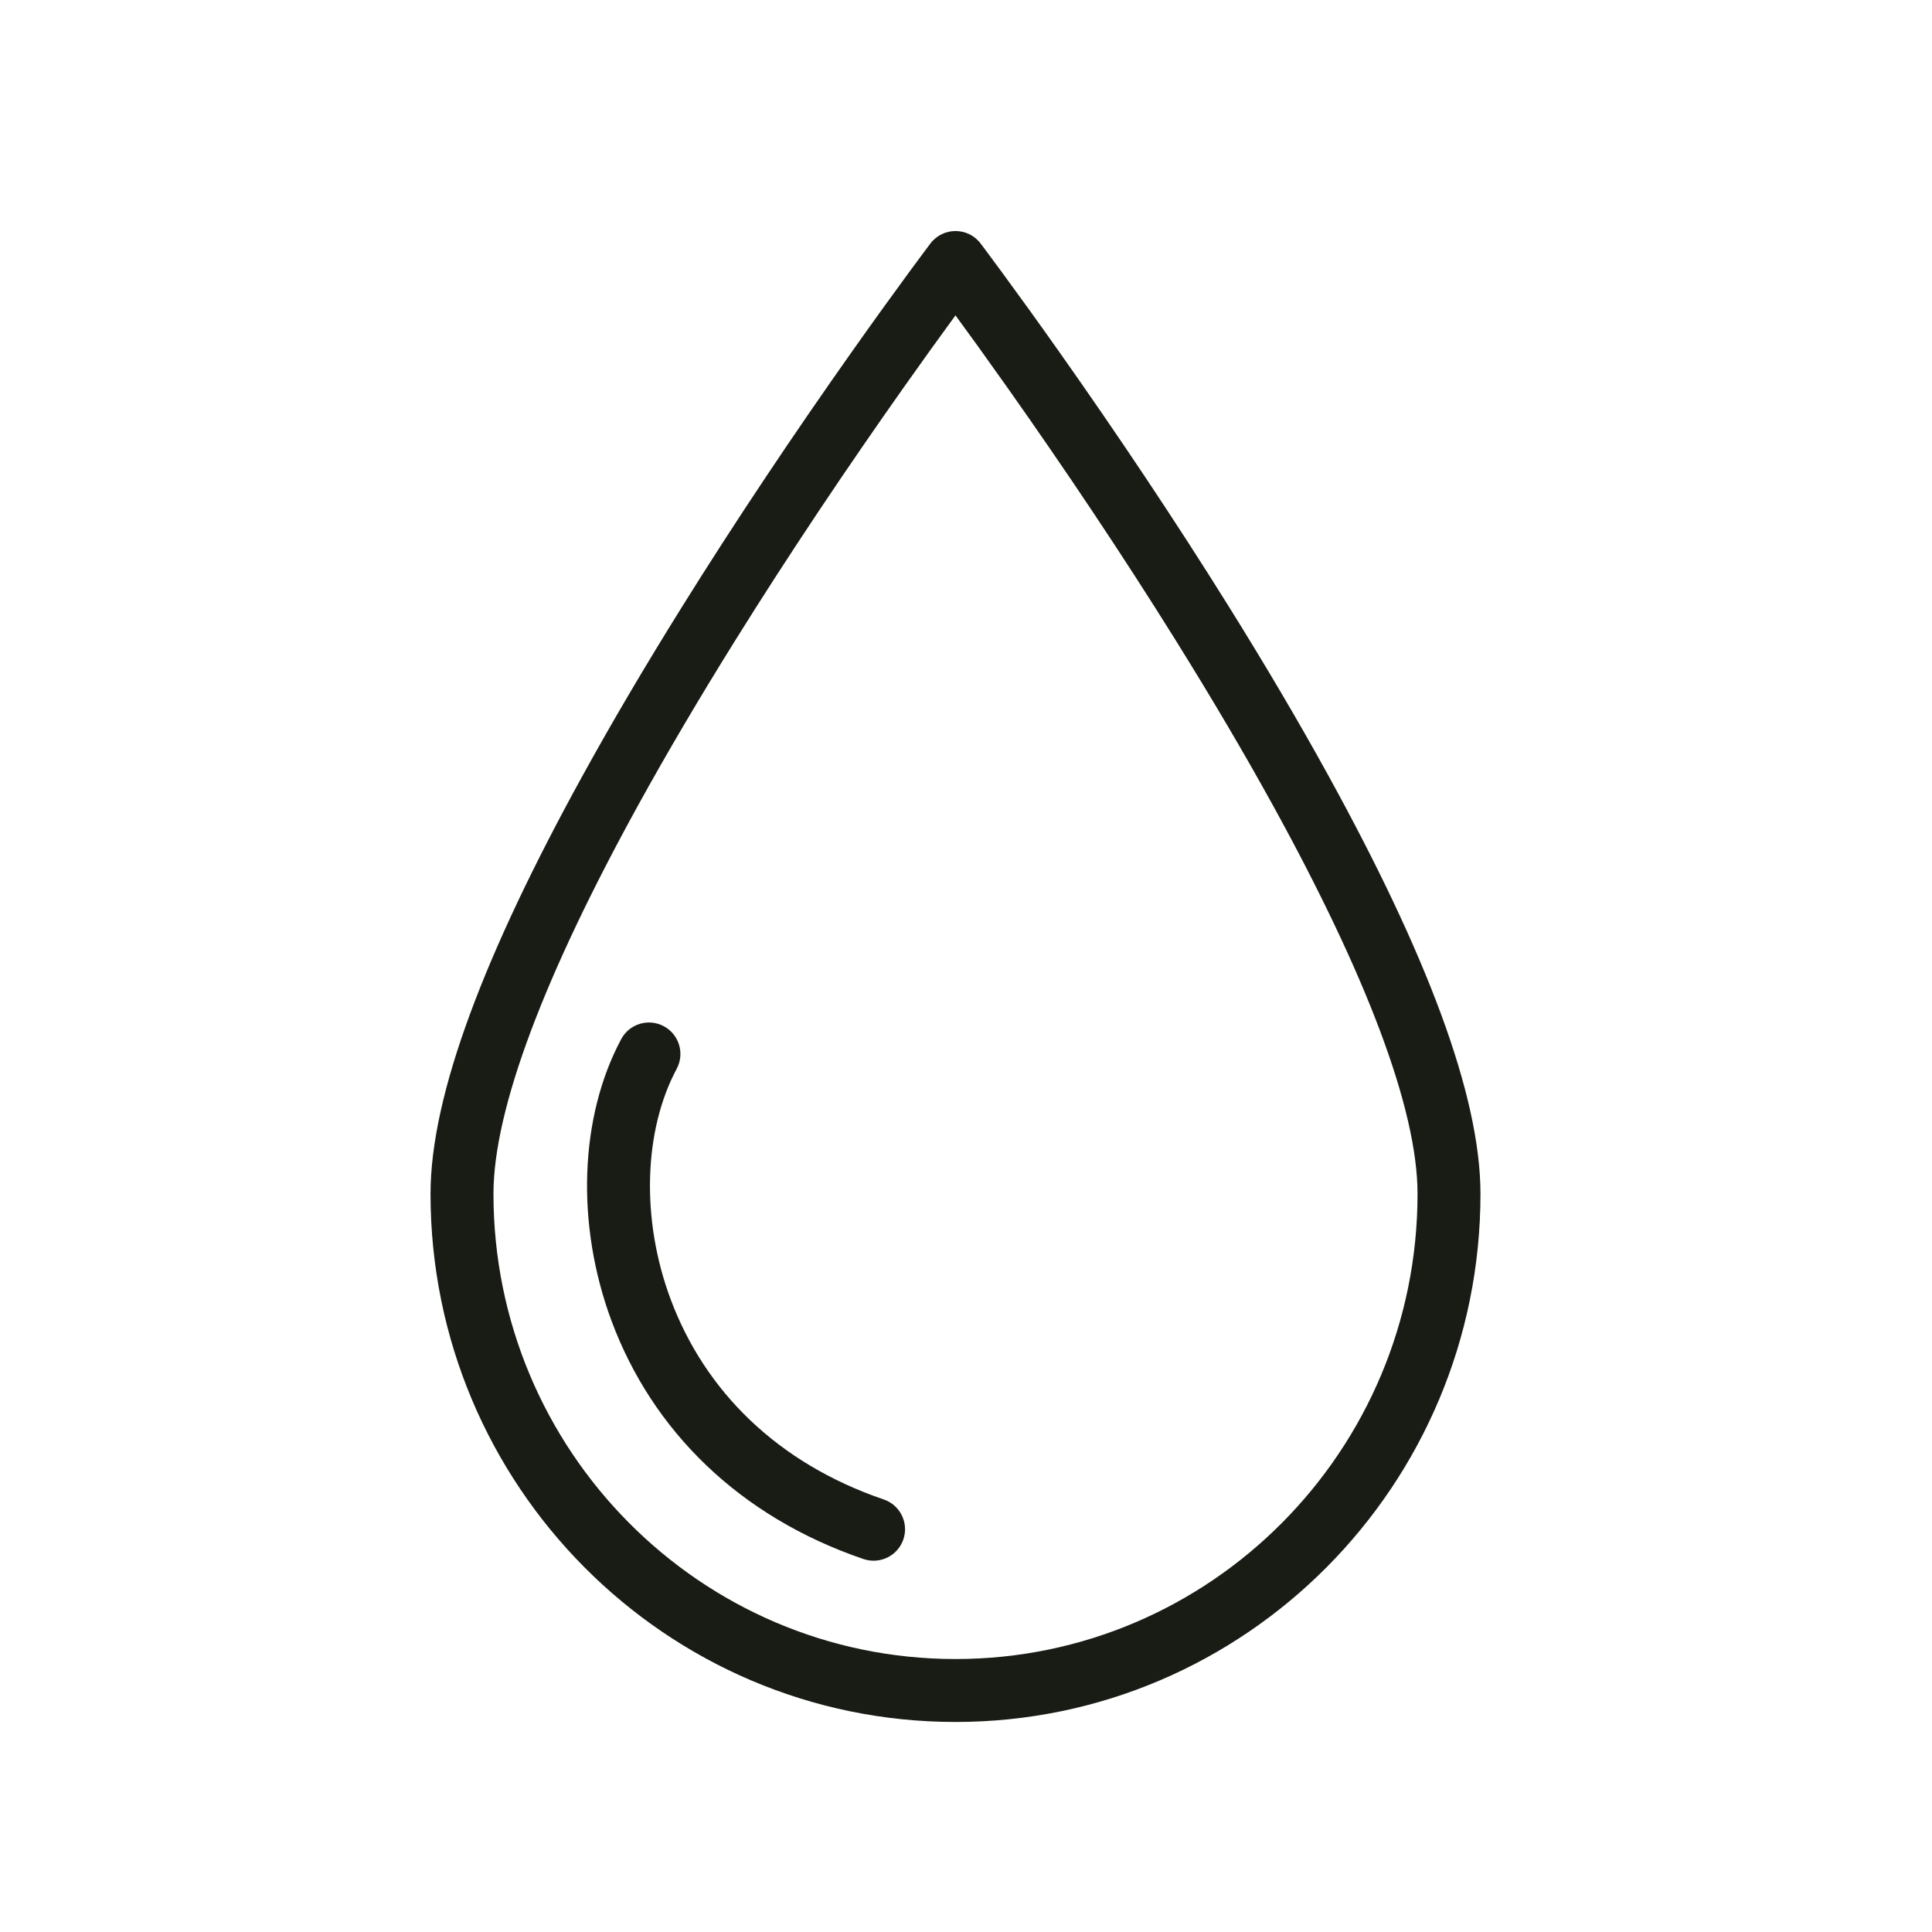 <?xml version="1.0" encoding="UTF-8"?>
<svg width="184px" height="184px" viewBox="0 0 184 184" version="1.1" xmlns="http://www.w3.org/2000/svg" xmlns:xlink="http://www.w3.org/1999/xlink">
    <title>Reineheit</title>
    <g id="Reineheit" stroke="none" fill="none" fill-rule="evenodd" stroke-width="1">
        <g id="Group-7" transform="translate(44, 25)">
            <path d="M47,0 C47,0 0,62.092 0,88.702 C0,114.807 21.06,136 47,136 C72.94,136 94,114.807 94,88.702 C94,62.092 47,0 47,0" id="Fill-1"></path>
            <path d="M44.61,-1.809 C45.81,-3.393 48.19,-3.393 49.39,-1.809 C49.485,-1.682 49.667,-1.44 49.93,-1.089 C50.365,-0.506 50.868,0.174 51.435,0.946 C53.052,3.148 54.853,5.644 56.792,8.388 C62.33,16.228 67.869,24.487 73.043,32.787 C76.494,38.322 79.666,43.694 82.501,48.844 C91.774,65.689 96.997,79.242 96.997,88.702 C96.997,116.458 74.599,138.997 47,138.997 C19.401,138.997 -2.997,116.458 -2.997,88.702 C-2.997,79.242 2.226,65.689 11.499,48.844 C14.334,43.694 17.506,38.322 20.957,32.787 C26.131,24.487 31.67,16.228 37.208,8.388 C39.147,5.644 40.948,3.148 42.565,0.946 C43.132,0.174 43.635,-0.506 44.07,-1.089 C44.333,-1.44 44.515,-1.682 44.61,-1.809 Z M47,5.034 L46.993,5.043 C45.503,7.08 43.861,9.36 42.104,11.847 C36.627,19.599 31.151,27.764 26.043,35.958 C22.648,41.405 19.53,46.685 16.75,51.734 C7.944,67.731 2.997,80.568 2.997,88.702 C2.997,113.156 22.719,133.003 47,133.003 C71.281,133.003 91.003,113.156 91.003,88.702 C91.003,80.568 86.056,67.731 77.25,51.734 C74.47,46.685 71.352,41.405 67.957,35.958 C62.849,27.764 57.373,19.599 51.896,11.847 C49.979,9.134 48.2,6.667 46.604,4.494 L47,5.034 Z" id="Stroke-3" fill="#191C15" fill-rule="nonzero"></path>
            <path d="M15.163,73.963 C15.944,72.504 17.761,71.954 19.22,72.736 C20.679,73.517 21.228,75.334 20.446,76.793 C17.332,82.606 17.003,91.051 19.867,98.731 C23.133,107.489 30.049,114.354 40.166,117.806 C41.732,118.34 42.569,120.043 42.035,121.61 C41.5,123.176 39.797,124.013 38.23,123.478 C26.39,119.438 18.137,111.247 14.251,100.826 C10.806,91.587 11.205,81.352 15.163,73.963 Z" id="Stroke-5" fill="#191C15" fill-rule="nonzero"></path>
        </g>
    </g>
</svg>